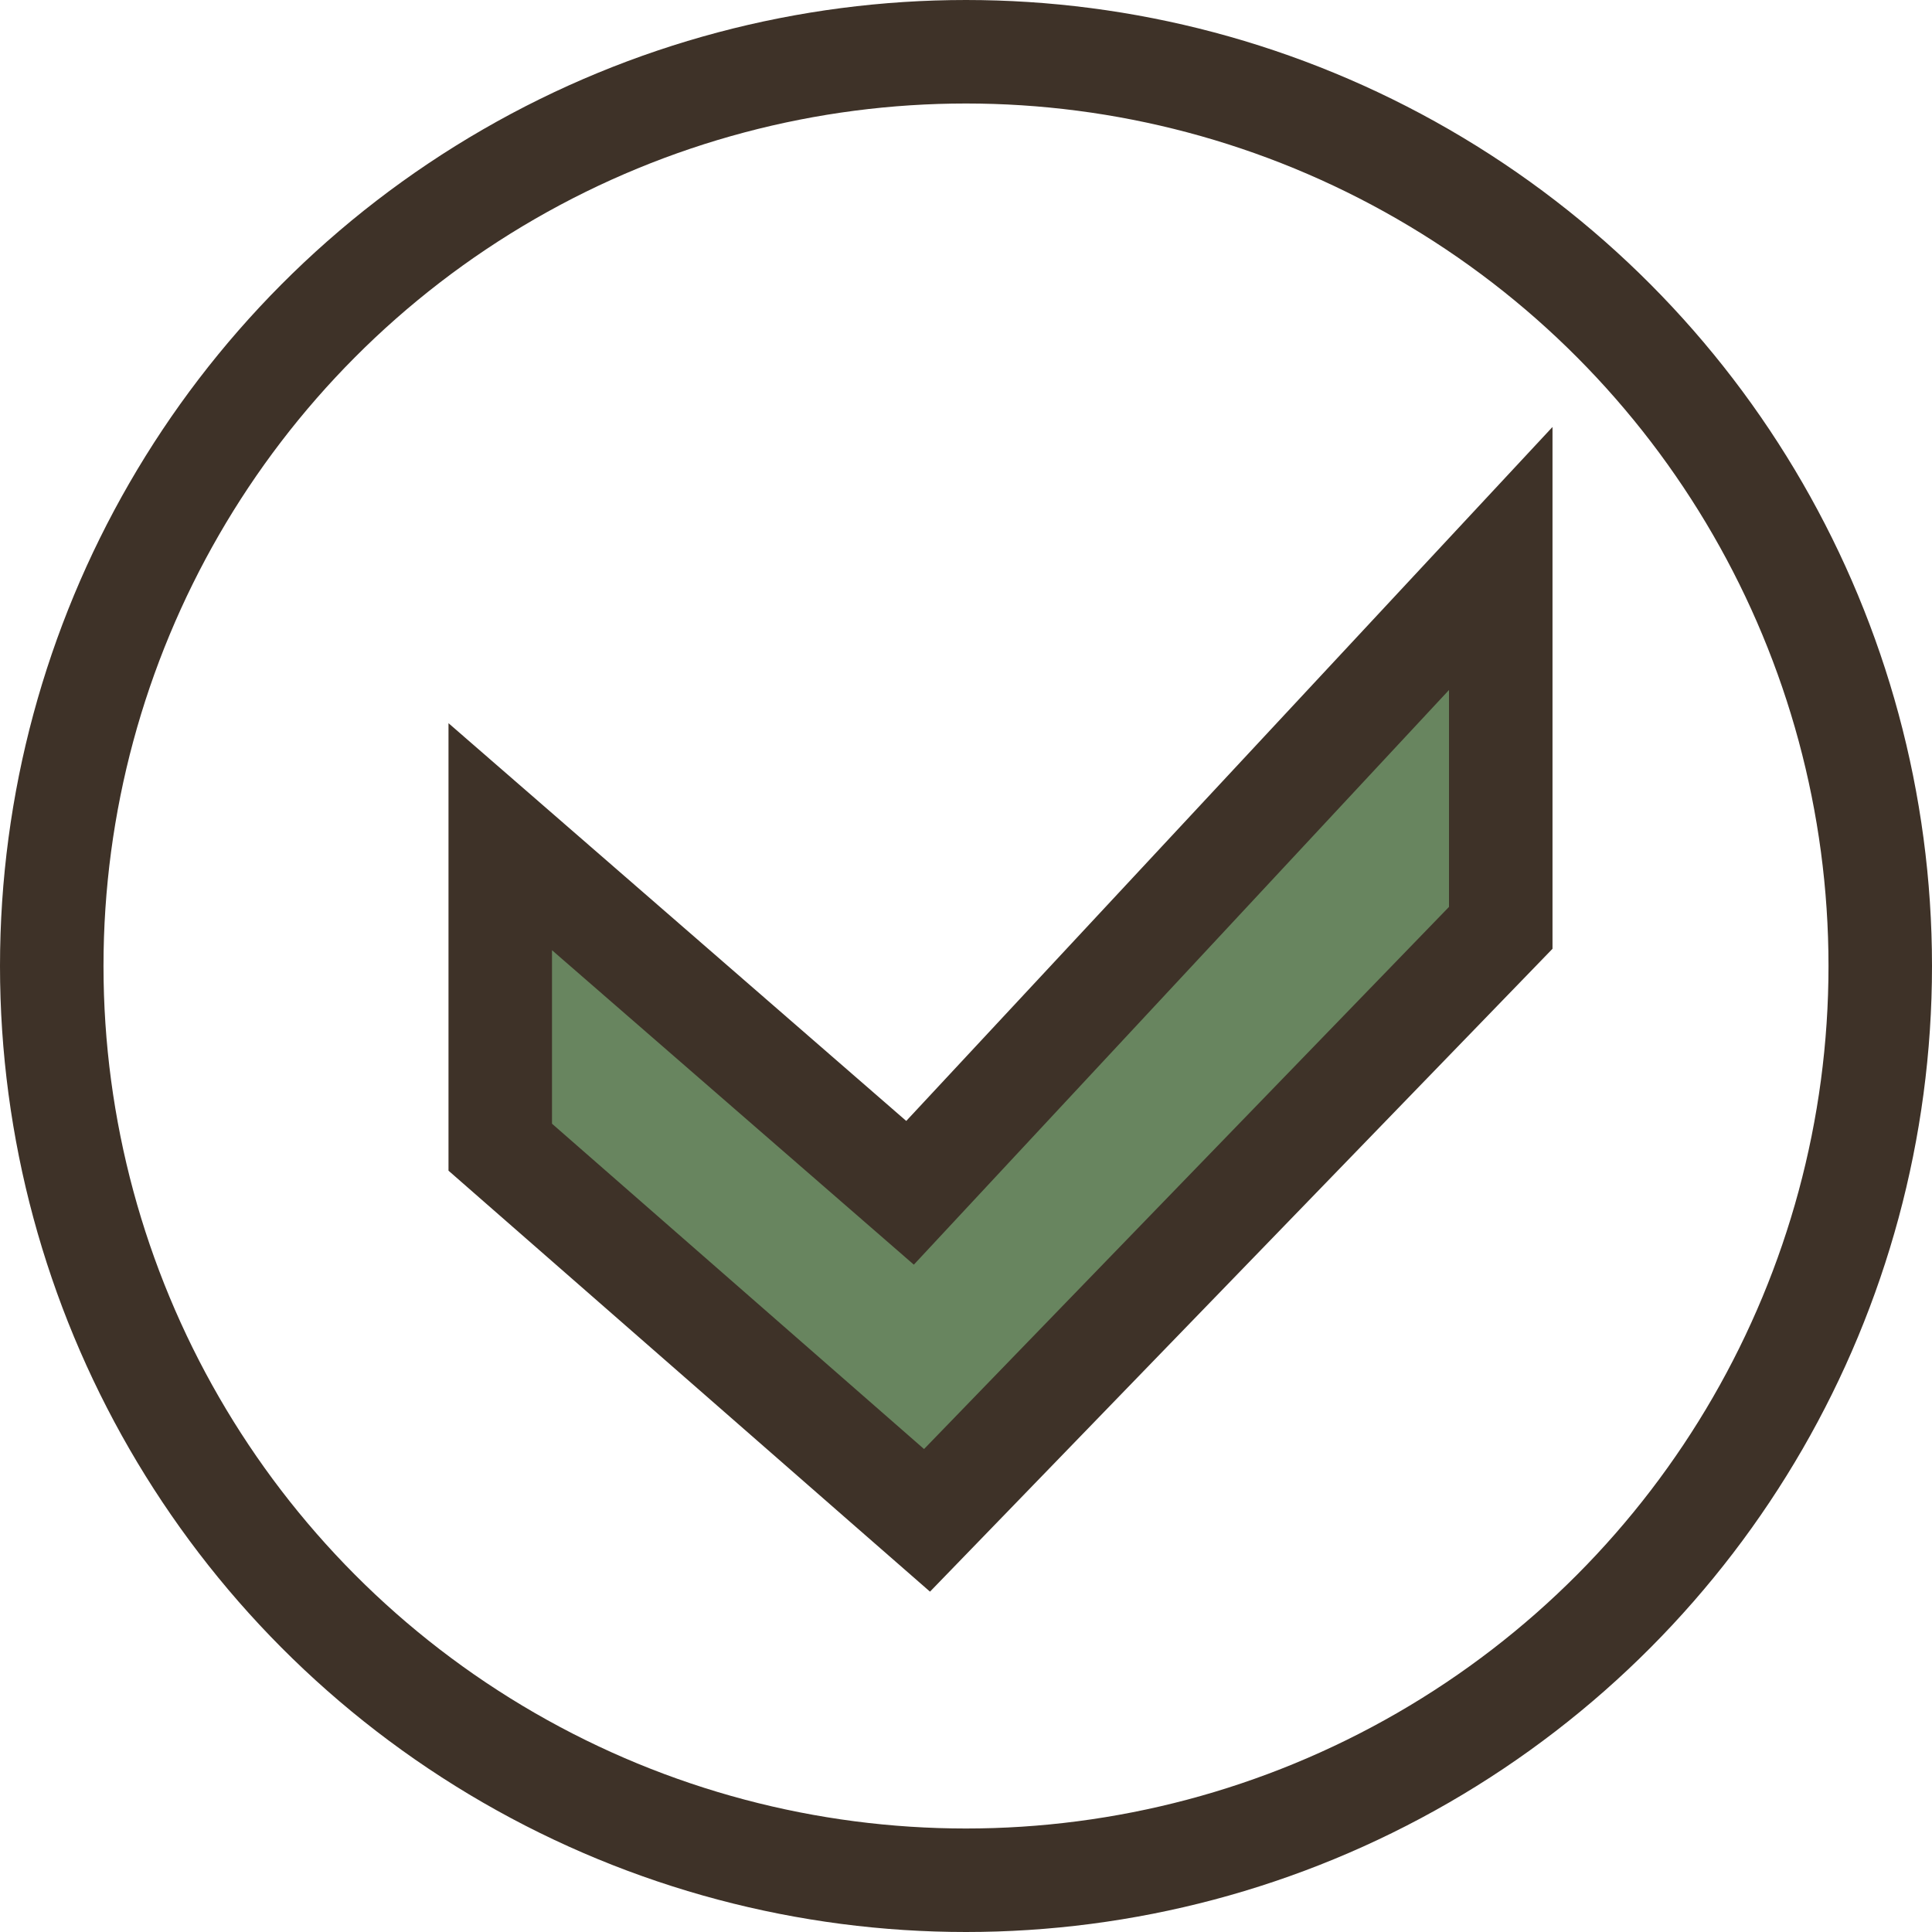 <svg width="28" height="28" viewBox="0 0 28 28" fill="none" xmlns="http://www.w3.org/2000/svg">
<path d="M8.492 13.205L7.25 12.126V13.771V16.286V16.626L7.506 16.85L12.898 21.565L13.435 22.034L13.931 21.522L21.539 13.665L21.75 13.447V13.143V10V8.094L20.451 9.489L13.189 17.287L8.492 13.205Z" fill="#68855F" stroke="#3E3228" stroke-width="1.5"/>
<circle cx="14" cy="14" r="13.25" stroke="#3E3228" stroke-width="1.5"/>
</svg>
